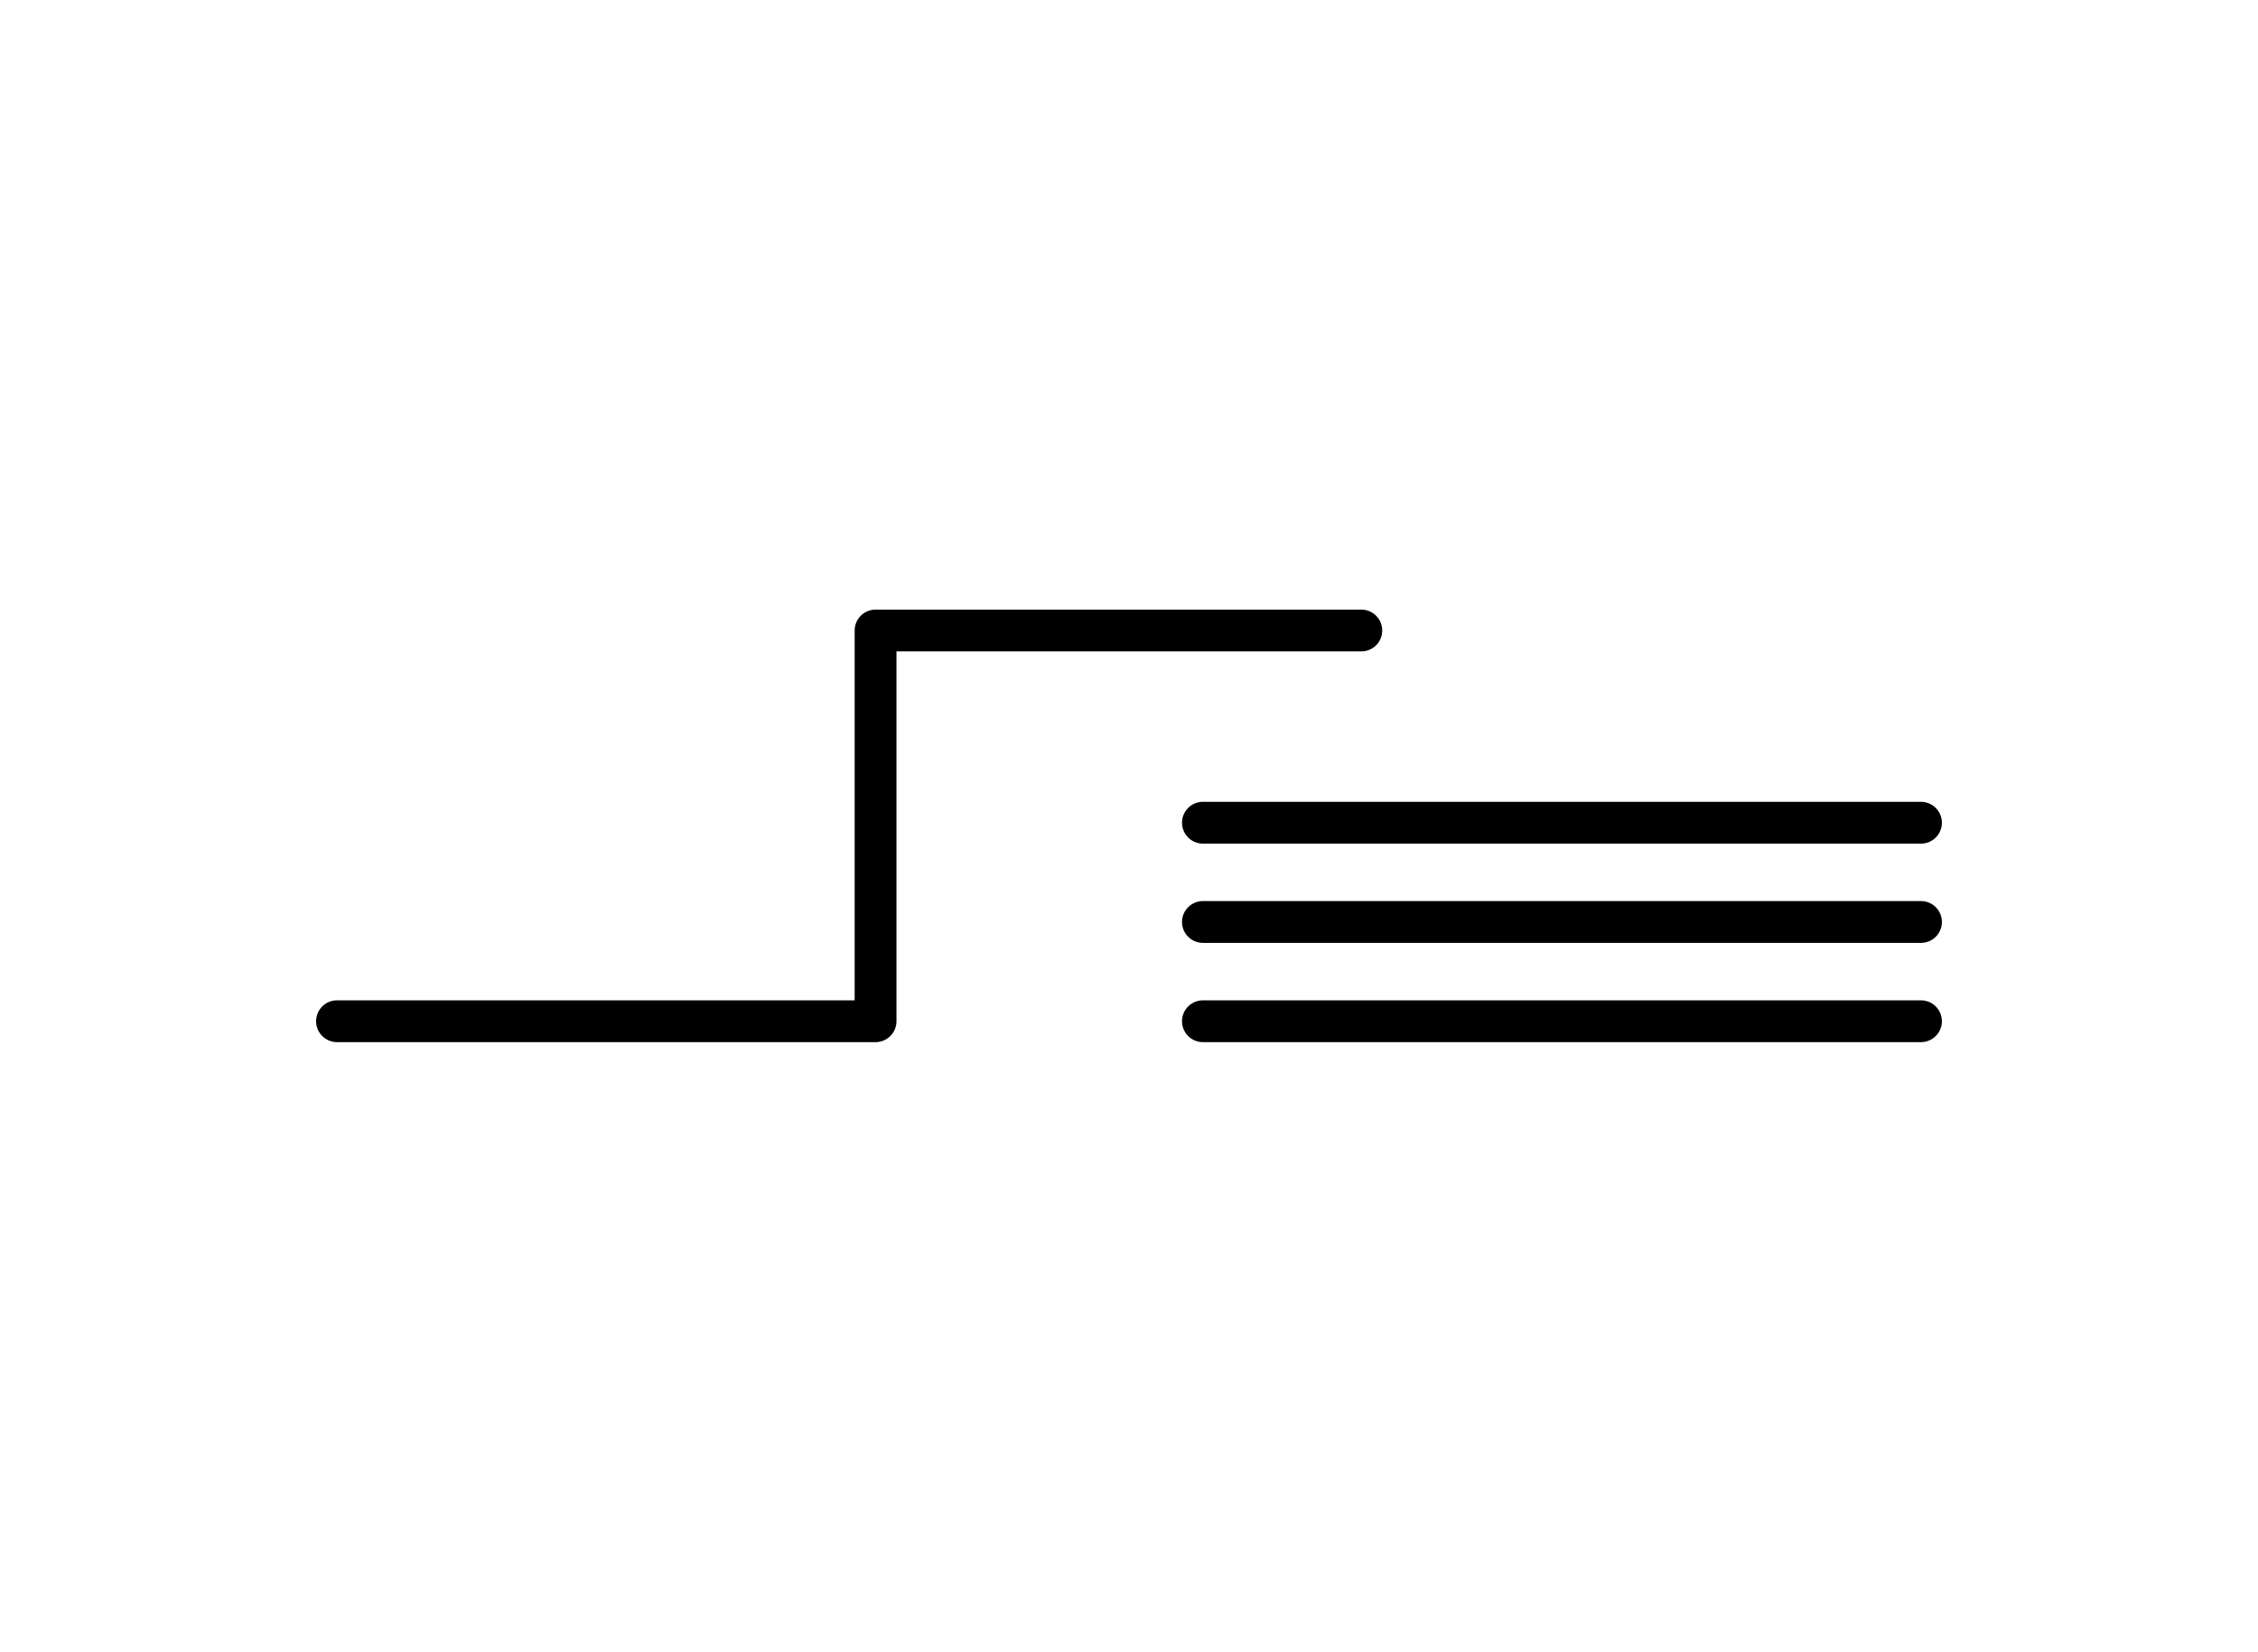 <?xml version="1.0" encoding="UTF-8" standalone="no"?>
<!-- Created with Inkscape (http://www.inkscape.org/) -->

<svg
   xmlns:dc="http://purl.org/dc/elements/1.1/"
   xmlns:cc="http://creativecommons.org/ns#"
   xmlns:rdf="http://www.w3.org/1999/02/22-rdf-syntax-ns#"
   xmlns:svg="http://www.w3.org/2000/svg"
   xmlns="http://www.w3.org/2000/svg"
   xmlns:sodipodi="http://sodipodi.sourceforge.net/DTD/sodipodi-0.dtd"
   xmlns:inkscape="http://www.inkscape.org/namespaces/inkscape"
   width="216"
   height="158"
   id="svg1899"
   sodipodi:version="0.32"
   inkscape:version="0.92.4 (5da689c313, 2019-01-14)"
   version="1.0"
   sodipodi:docname="Yuregir.svg">
  <defs
     id="defs1901" />
  <sodipodi:namedview
     id="base"
     pagecolor="#ffffff"
     bordercolor="#666666"
     borderopacity="1.0"
     gridtolerance="10000"
     guidetolerance="10"
     objecttolerance="10"
     inkscape:pageopacity="0.0"
     inkscape:pageshadow="2"
     inkscape:zoom="1.979899"
     inkscape:cx="72.939247"
     inkscape:cy="55.617451"
     inkscape:document-units="px"
     inkscape:current-layer="layer1"
     width="216px"
     height="158px"
     inkscape:window-width="1920"
     inkscape:window-height="986"
     inkscape:window-x="-11"
     inkscape:window-y="-11"
     showgrid="false"
     inkscape:window-maximized="1" />
  <g
     inkscape:label="Layer 1"
     inkscape:groupmode="layer"
     id="layer1">
    <rect
       style="fill:#ffffff;fill-opacity:1;stroke:none;stroke-width:0.378;stroke-miterlimit:4;stroke-dasharray:none;stroke-opacity:1"
       id="rect818"
       width="216"
       height="158"
       x="0"
       y="0" />
    <g
       id="g3699"
       style="stroke:black;stroke-opacity:1"
       transform="translate(-2.107,6.056)">
      <path
         id="path1908"
         d="M 34.345,91.632 L 85.863,91.632 L 85.863,54.256 L 132.33,54.256"
         style="fill:none;fill-rule:evenodd;stroke:black;stroke-width:4;stroke-linecap:round;stroke-linejoin:round;stroke-miterlimit:4;stroke-dasharray:none;stroke-opacity:1" />
      <g
         id="g3694"
         style="stroke:black;stroke-opacity:1">
        <path
           style="fill:none;fill-rule:evenodd;stroke:black;stroke-width:4;stroke-linecap:round;stroke-linejoin:miter;stroke-miterlimit:4;stroke-dasharray:none;stroke-opacity:1"
           d="M 117.178,72.642 L 185.868,72.642"
           id="path2803" />
        <path
           id="path3690"
           d="M 117.178,82.137 L 185.868,82.137"
           style="fill:none;fill-rule:evenodd;stroke:black;stroke-width:4;stroke-linecap:round;stroke-linejoin:miter;stroke-miterlimit:4;stroke-dasharray:none;stroke-opacity:1" />
        <path
           style="fill:none;fill-rule:evenodd;stroke:black;stroke-width:4;stroke-linecap:round;stroke-linejoin:miter;stroke-miterlimit:4;stroke-dasharray:none;stroke-opacity:1"
           d="M 117.178,91.632 L 185.868,91.632"
           id="path3692" />
      </g>
    </g>
  </g>
</svg>
